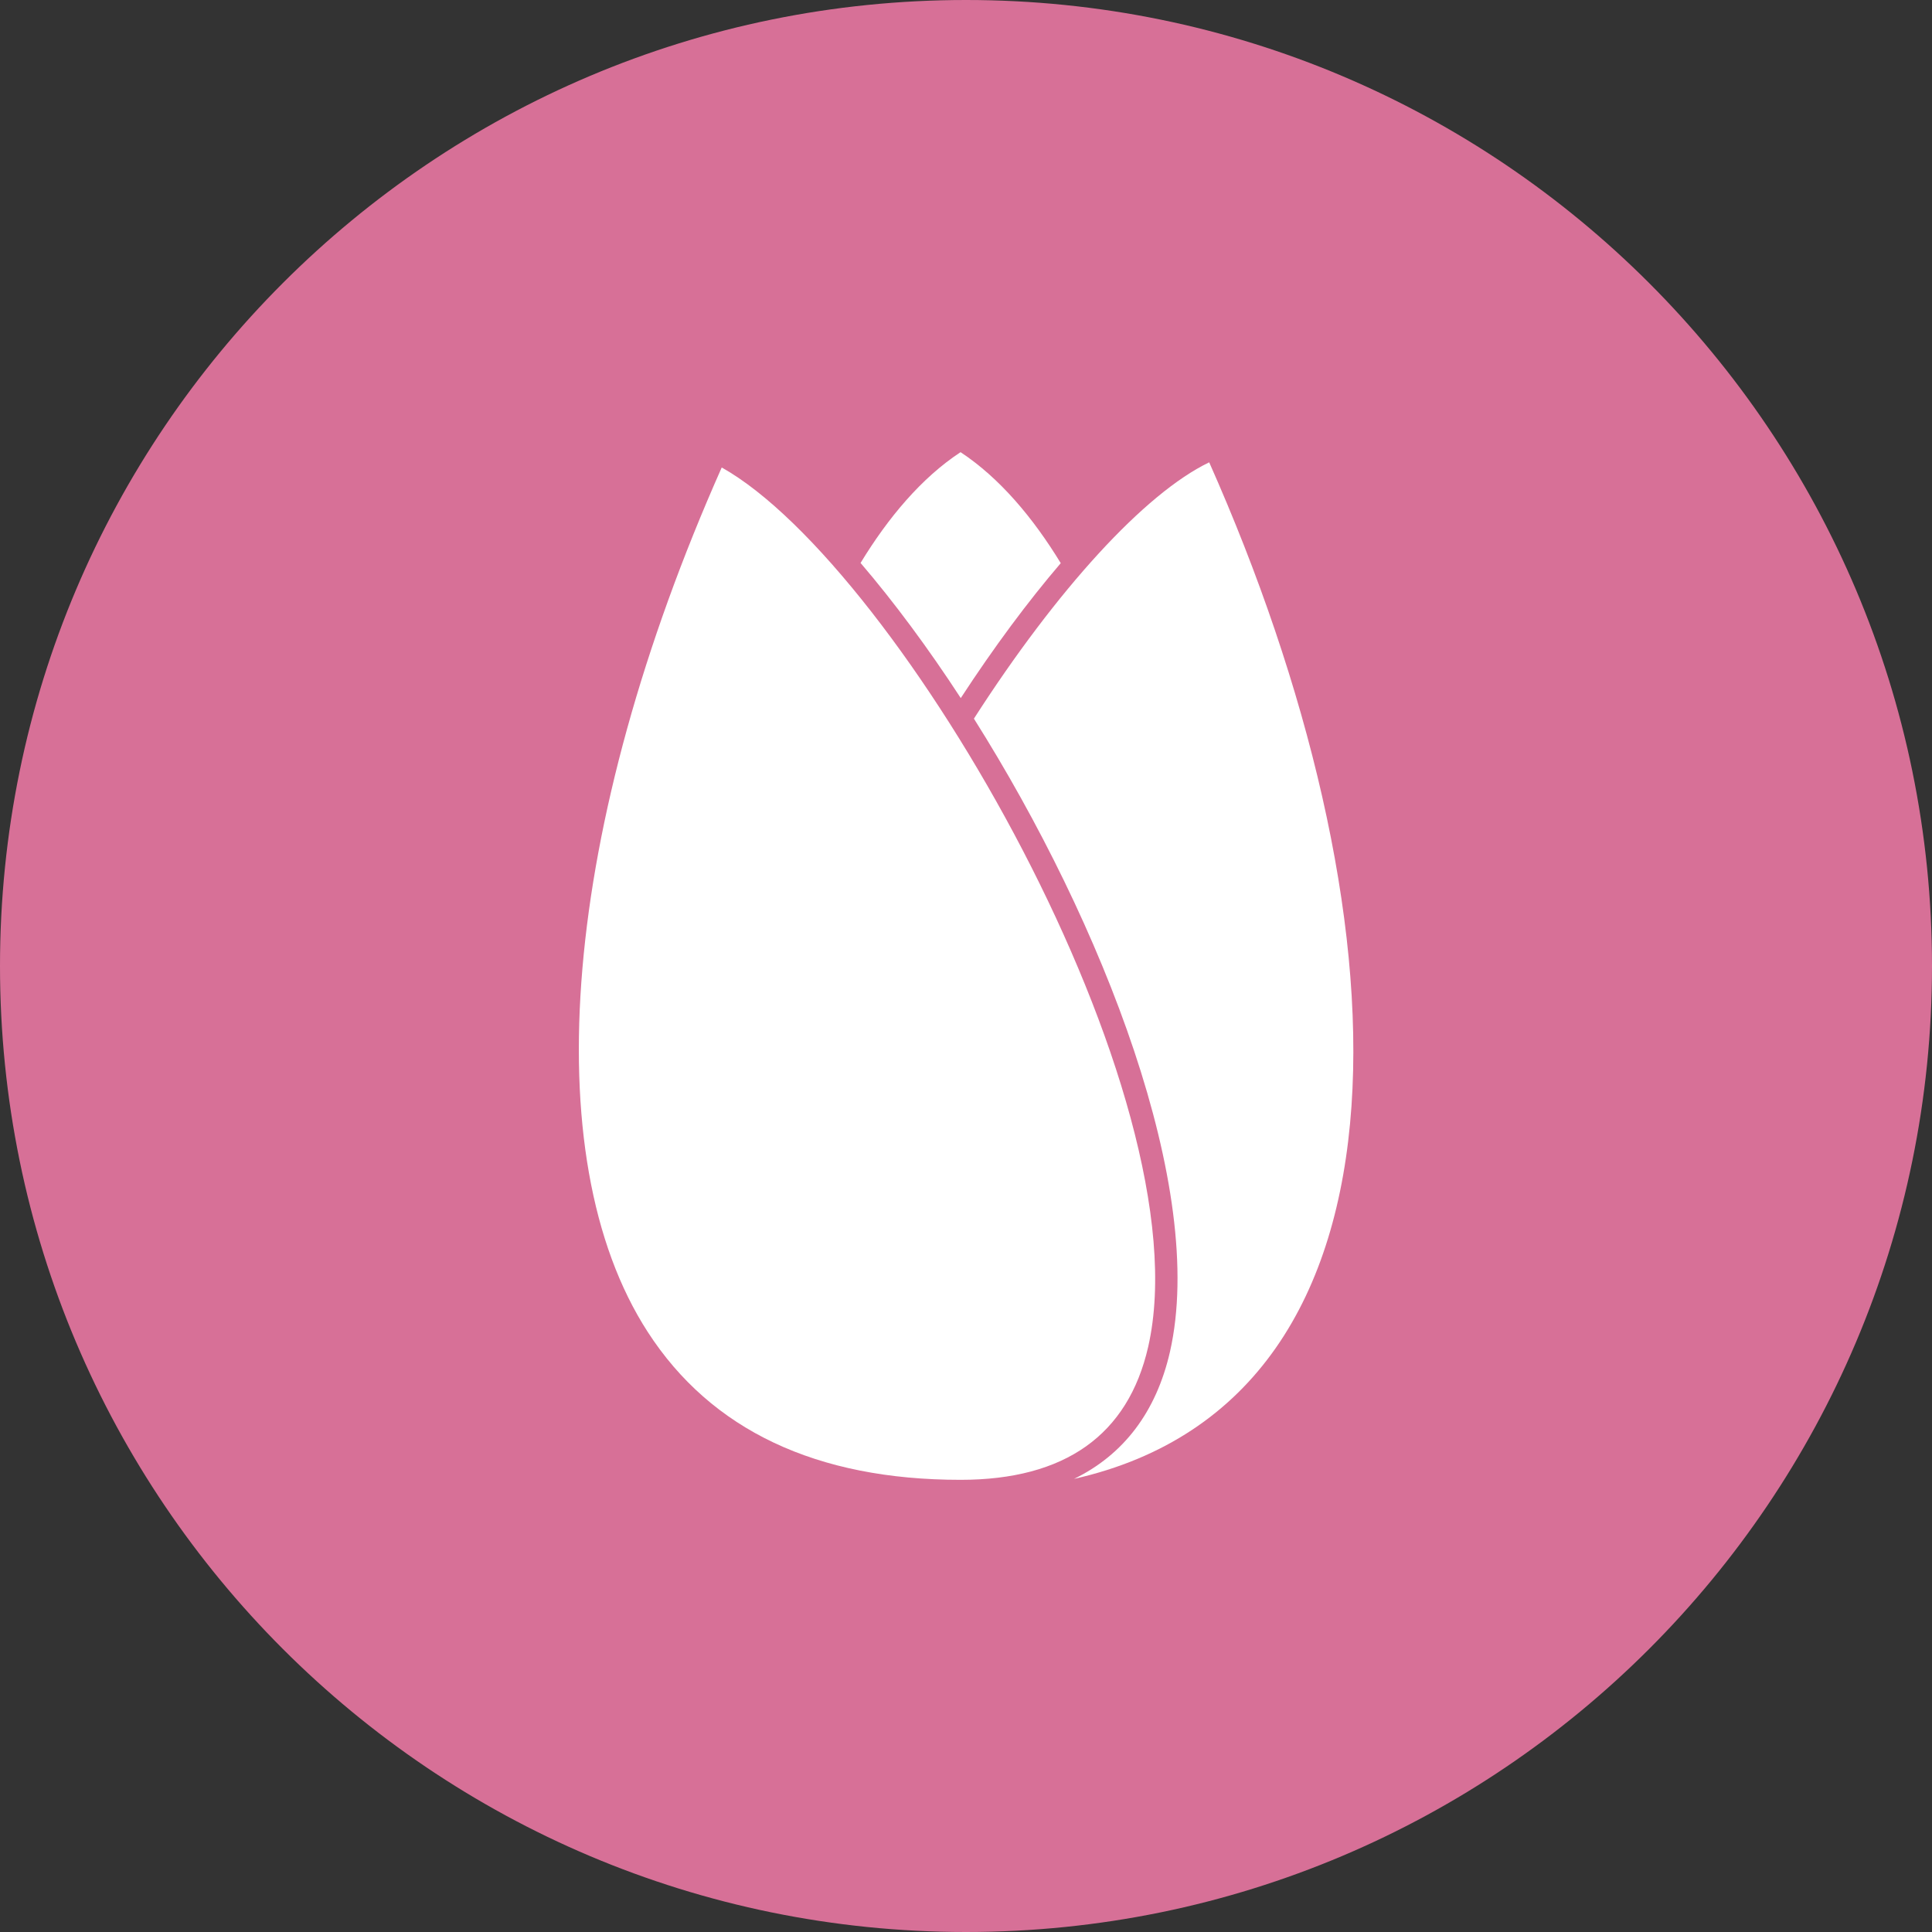 <?xml version="1.0" encoding="UTF-8"?><svg id="_レイヤー_2" xmlns="http://www.w3.org/2000/svg" viewBox="0 0 188 188"><rect x="0" y="0" width="188" height="188" fill="#333333" stroke="none"/><defs><style>.cls-1{fill:#fff;}.cls-2{fill:#d77097;}</style></defs><g id="_レイヤー_1-2"><g><path class="cls-2" d="M188,94c0,51.91-42.09,94-94,94S0,145.91,0,94,42.09,0,94,0s94,42.09,94,94"/><path class="cls-1" d="M93.49,67.93c3.23-4.95,6.52-9.38,9.73-13.13-2.7-4.43-5.96-8.3-9.75-10.8-3.79,2.49-7.04,6.36-9.73,10.78,3.26,3.81,6.57,8.27,9.75,13.15"/><path class="cls-1" d="M117.66,44.99c-6.26,3.02-14.78,12.32-22.89,24.94,12.55,19.91,22.67,45.78,19.08,61.6-1.34,5.87-4.52,10.03-9.34,12.38,35.26-7.95,32.35-55.74,13.16-98.91"/><path class="cls-1" d="M111.73,131.05c5.54-24.34-24.21-75.87-41.5-85.56-15.48,34.85-18.26,67.01-7.2,84.12,6.17,9.55,16.41,14.39,30.44,14.39,10.16,0,16.3-4.36,18.26-12.95"/></g></g></svg>